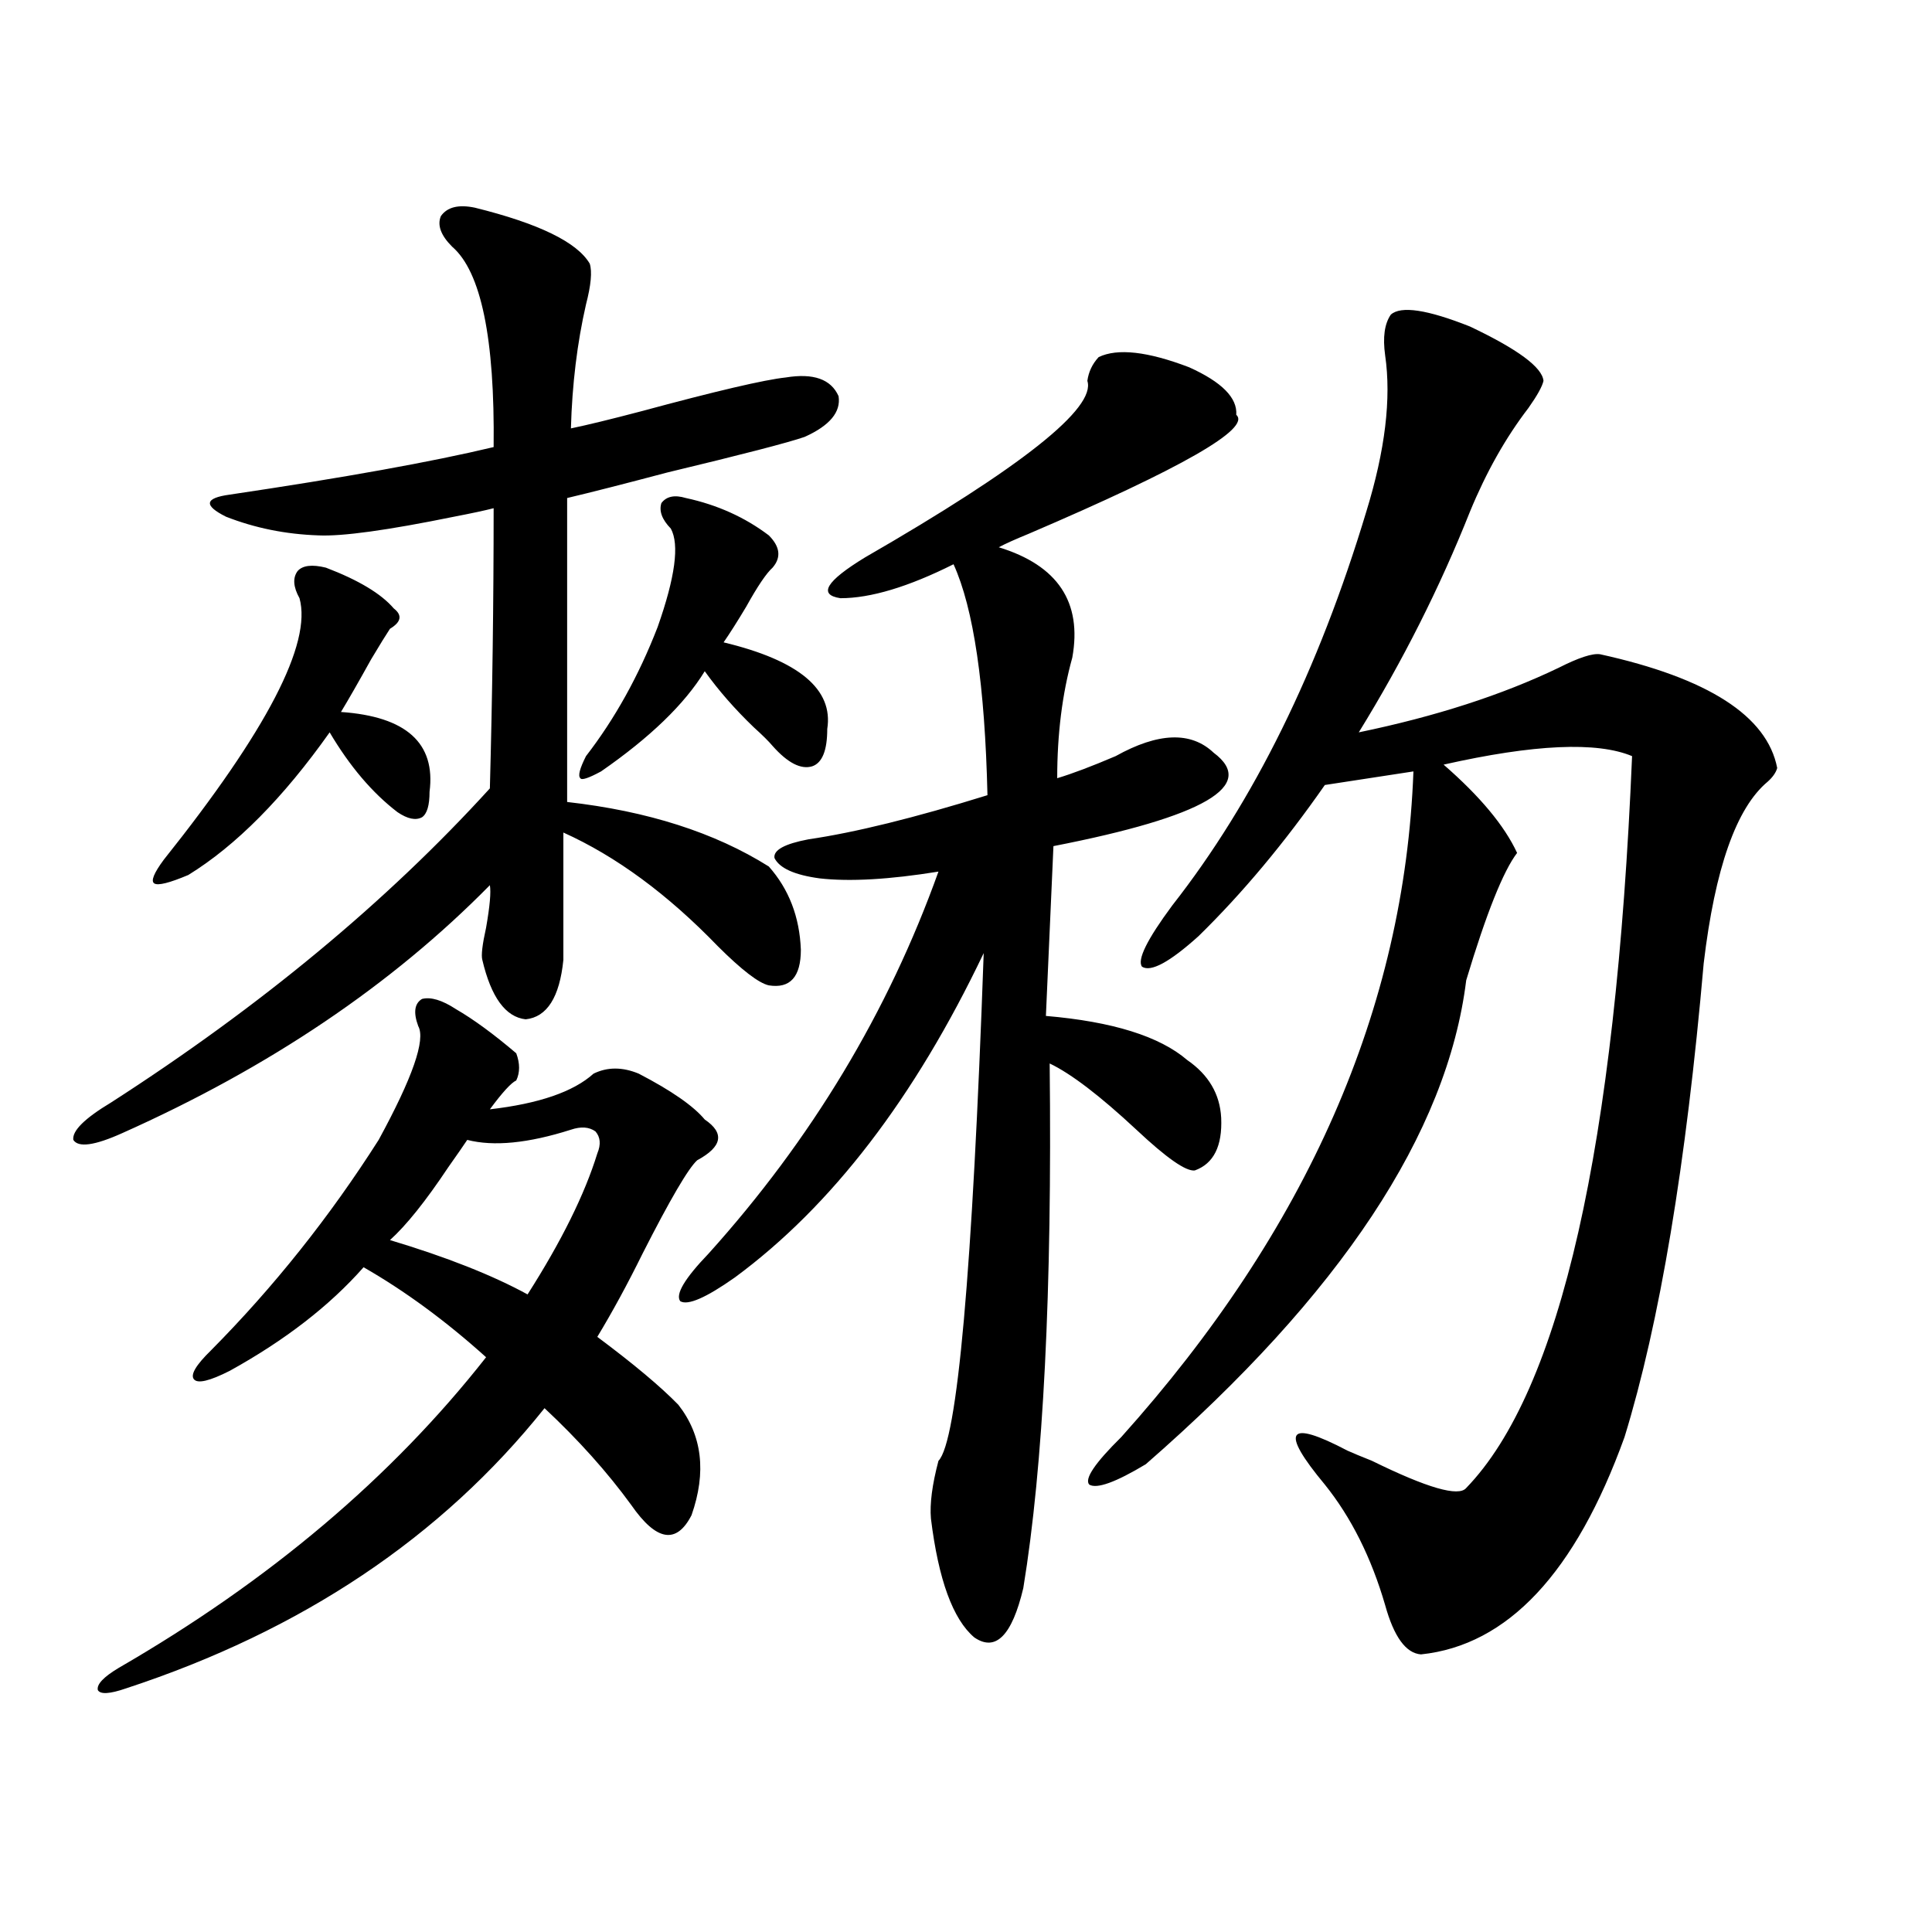 <?xml version="1.0" encoding="utf-8"?>
<!-- Generator: Adobe Illustrator 16.0.0, SVG Export Plug-In . SVG Version: 6.00 Build 0)  -->
<!DOCTYPE svg PUBLIC "-//W3C//DTD SVG 1.1//EN" "http://www.w3.org/Graphics/SVG/1.1/DTD/svg11.dtd">
<svg version="1.1" id="图层_1" xmlns="http://www.w3.org/2000/svg" xmlns:xlink="http://www.w3.org/1999/xlink" x="0px" y="0px"
	 width="1000px" height="1000px" viewBox="0 0 1000 1000" enable-background="new 0 0 1000 1000" xml:space="preserve">
<path d="M245.75,107.484c33.17,8.212,53.002,17.88,59.511,29.004c1.296,4.106,0.641,11.138-1.951,21.094
	c-4.558,19.927-7.164,41.309-7.805,64.16c8.445-1.758,20.487-4.683,36.097-8.789c39.023-10.547,64.054-16.397,75.12-17.578
	c14.299-2.335,23.414,0.879,27.316,9.668c1.296,8.212-4.558,15.243-17.561,21.094c-8.46,2.938-32.194,9.091-71.218,18.457
	c-22.118,5.864-39.358,10.259-51.706,13.184v157.324c41.615,4.696,76.416,15.82,104.388,33.398
	c10.396,11.728,15.93,26.079,16.585,43.066c0,14.063-5.533,20.215-16.585,18.457c-5.213-1.167-13.993-7.91-26.341-20.215
	c-26.021-26.944-52.682-46.582-79.998-58.887v65.918c-1.951,19.336-8.46,29.595-19.512,30.762
	c-10.411-1.167-17.896-11.426-22.438-30.762c-0.655-2.335,0-7.91,1.951-16.699c1.951-11.124,2.592-18.457,1.951-21.973
	c-50.73,51.567-114.144,94.345-190.239,128.32c-14.313,6.454-22.773,7.622-25.365,3.516c-0.655-4.683,5.854-11.124,19.512-19.336
	c77.392-49.796,142.756-103.999,196.093-162.598c1.296-48.038,1.951-96.378,1.951-145.02c-4.558,1.181-11.387,2.637-20.487,4.395
	c-34.48,7.031-57.895,10.259-70.242,9.668c-16.92-0.577-32.85-3.804-47.804-9.668c-11.707-5.851-11.066-9.668,1.951-11.426
	c59.176-8.789,104.708-16.987,136.582-24.609c0.641-56.25-6.509-90.815-21.463-103.711c-5.854-5.851-7.805-11.124-5.854-15.82
	C231.437,107.196,237.29,105.727,245.75,107.484z M235.994,522.328c9.101,5.273,19.512,12.896,31.219,22.852
	c1.951,5.273,1.951,9.97,0,14.063c-2.606,1.181-7.164,6.152-13.658,14.941c25.365-2.925,43.246-9.077,53.657-18.457
	c7.149-3.516,14.954-3.516,23.414,0c16.905,8.789,28.292,16.699,34.146,23.73c10.396,7.031,9.101,14.063-3.902,21.094
	c-4.558,4.106-13.993,20.215-28.292,48.34c-7.805,15.82-15.609,30.185-23.414,43.066c18.856,14.063,32.835,25.79,41.95,35.156
	c12.348,15.82,14.634,34.868,6.829,57.129c-7.805,15.243-18.216,13.485-31.219-5.273c-12.362-16.987-27.316-33.687-44.877-50.098
	c-53.337,66.797-125.53,115.137-216.58,145.02c-8.46,2.925-13.338,3.214-14.634,0.879c-0.655-2.938,2.927-6.743,10.731-11.426
	c78.047-45.126,141.46-98.726,190.239-160.84c-20.822-18.745-41.95-34.277-63.413-46.582
	c-17.561,19.927-40.654,37.793-69.267,53.613c-10.411,5.273-16.585,6.743-18.536,4.395c-1.951-2.335,0.976-7.319,8.78-14.941
	c32.515-32.808,61.462-69.132,86.827-108.984c17.561-32.218,24.39-51.855,20.487-58.887c-2.606-7.031-1.951-11.714,1.951-14.063
	C222.977,515.888,228.83,517.646,235.994,522.328z M168.679,293.813c16.905,6.454,28.612,13.485,35.121,21.094
	c4.543,3.516,3.902,7.031-1.951,10.547c-1.951,2.938-5.213,8.212-9.756,15.82c-6.509,11.728-11.707,20.806-15.609,27.246
	c33.811,2.349,49.1,16.122,45.853,41.309c0,7.031-1.311,11.426-3.902,13.184c-3.262,1.758-7.484,0.879-12.683-2.637
	c-13.018-9.956-24.725-23.73-35.121-41.309c-24.069,33.989-48.459,58.599-73.169,73.828c-9.756,4.106-15.609,5.575-17.561,4.395
	c-1.951-1.167-0.335-5.273,4.878-12.305c53.322-66.797,76.736-111.909,70.242-135.352c-3.262-5.851-3.582-10.547-0.976-14.063
	C156.637,292.646,161.515,292.055,168.679,293.813z M241.848,590.004c-1.951,2.938-5.213,7.622-9.756,14.063
	c-11.707,17.578-21.798,30.185-30.243,37.793c29.268,8.789,53.002,18.169,71.218,28.125c17.561-27.534,29.588-51.855,36.097-72.949
	c1.951-4.683,1.616-8.487-0.976-11.426c-3.262-2.335-7.484-2.637-12.683-0.879C273.387,591.762,255.506,593.52,241.848,590.004z
	 M355.016,257.777c16.25,3.516,30.563,9.97,42.926,19.336c5.854,5.864,6.494,11.426,1.951,16.699
	c-3.262,2.938-7.805,9.668-13.658,20.215c-4.558,7.622-8.46,13.774-11.707,18.457c39.023,9.38,56.904,24.321,53.657,44.824
	c0,11.138-2.606,17.578-7.805,19.336c-5.854,1.758-12.683-1.758-20.487-10.547c-1.951-2.335-5.213-5.562-9.756-9.668
	c-9.756-9.366-18.216-19.034-25.365-29.004c-10.411,17.001-28.292,34.277-53.657,51.855c-6.509,3.516-10.091,4.696-10.731,3.516
	c-1.311-1.167-0.335-4.972,2.927-11.426c14.954-19.336,27.316-41.597,37.072-66.797c9.101-25.776,11.372-42.765,6.829-50.977
	c-4.558-4.683-6.188-9.077-4.878-13.184C344.925,256.898,349.162,256.02,355.016,257.777z M366.723,648.891
	c53.322-59.175,93.001-125.093,119.021-197.754c-25.365,4.106-45.853,5.273-61.462,3.516c-13.018-1.758-20.822-5.273-23.414-10.547
	c-0.655-4.093,5.198-7.319,17.561-9.668c24.055-3.516,54.953-11.124,92.681-22.852c-1.311-56.827-7.164-96.68-17.561-119.531
	c-23.414,11.728-42.926,17.578-58.535,17.578c-11.707-1.758-7.484-8.789,12.683-21.094c81.294-46.87,119.662-77.344,115.119-91.406
	c0.641-4.683,2.592-8.789,5.854-12.305c9.756-4.683,25.365-2.925,46.828,5.273c16.905,7.622,25.03,15.82,24.39,24.609
	c7.805,7.031-27.972,27.548-107.314,61.523c-7.164,2.938-12.362,5.273-15.609,7.031c30.563,9.38,43.246,28.427,38.048,57.129
	c-5.213,18.759-7.805,39.551-7.805,62.402c7.805-2.335,17.881-6.152,30.243-11.426c22.104-12.305,39.023-12.882,50.73-1.758
	c22.759,17.001-4.878,33.11-82.925,48.34l-3.902,87.891c34.466,2.938,58.855,10.547,73.169,22.852
	c11.052,7.622,16.905,17.578,17.561,29.883c0.641,14.653-3.902,23.73-13.658,27.246c-4.558,0.591-14.634-6.44-30.243-21.094
	c-18.871-17.578-33.825-29.004-44.877-34.277c1.296,117.773-3.262,208.301-13.658,271.582
	c-5.854,24.609-14.313,33.097-25.365,25.488c-11.066-9.38-18.536-29.883-22.438-61.523c-0.655-7.608,0.641-17.578,3.902-29.883
	c9.756-9.956,17.561-97.559,23.414-262.793c-35.776,75.009-78.702,130.957-128.777,167.871
	c-14.969,10.547-24.39,14.653-28.292,12.305C349.482,669.984,354.36,661.786,366.723,648.891z M719.885,162.855
	c5.198-4.683,18.856-2.637,40.975,6.152c24.71,11.728,37.393,21.094,38.048,28.125c-0.655,2.938-3.262,7.622-7.805,14.063
	c-11.707,15.243-21.798,33.11-30.243,53.613c-15.609,39.263-34.801,77.344-57.56,114.258c39.664-8.198,74.145-19.336,103.412-33.398
	c10.396-5.273,17.561-7.608,21.463-7.031c55.929,12.305,86.492,31.942,91.705,58.887c-0.655,2.349-2.286,4.696-4.878,7.031
	c-16.265,13.485-27.316,44.824-33.17,94.043c-9.115,104.302-22.773,186.04-40.975,245.215
	c-25.365,70.313-60.486,107.804-105.363,112.5c-7.805-0.591-13.993-9.091-18.536-25.488c-7.164-24.609-17.561-45.401-31.219-62.402
	c-11.707-14.063-16.585-22.55-14.634-25.488c1.951-2.925,10.731-0.288,26.341,7.91c2.592,1.181,6.829,2.938,12.683,5.273
	c28.612,14.063,44.877,18.759,48.779,14.063c48.779-50.386,77.392-176.66,85.852-378.809c-18.216-7.608-50.73-6.152-97.559,4.395
	c18.856,16.411,31.539,31.641,38.048,45.703c-7.164,9.38-15.944,31.353-26.341,65.918c-9.756,79.102-65.044,162.598-165.85,250.488
	c-15.609,9.38-25.365,12.896-29.268,10.547c-2.606-2.925,2.927-11.124,16.585-24.609
	c96.248-107.227,146.658-222.062,151.216-344.531l-45.853,7.031c-20.822,29.883-42.605,55.962-65.364,78.223
	c-14.969,13.485-24.725,18.759-29.268,15.82c-2.606-3.516,2.592-14.063,15.609-31.641c42.271-53.901,75.761-121.866,100.485-203.906
	c9.756-31.641,13.003-58.585,9.756-80.859C715.647,174.583,716.623,167.552,719.885,162.855z"/>
</svg>
